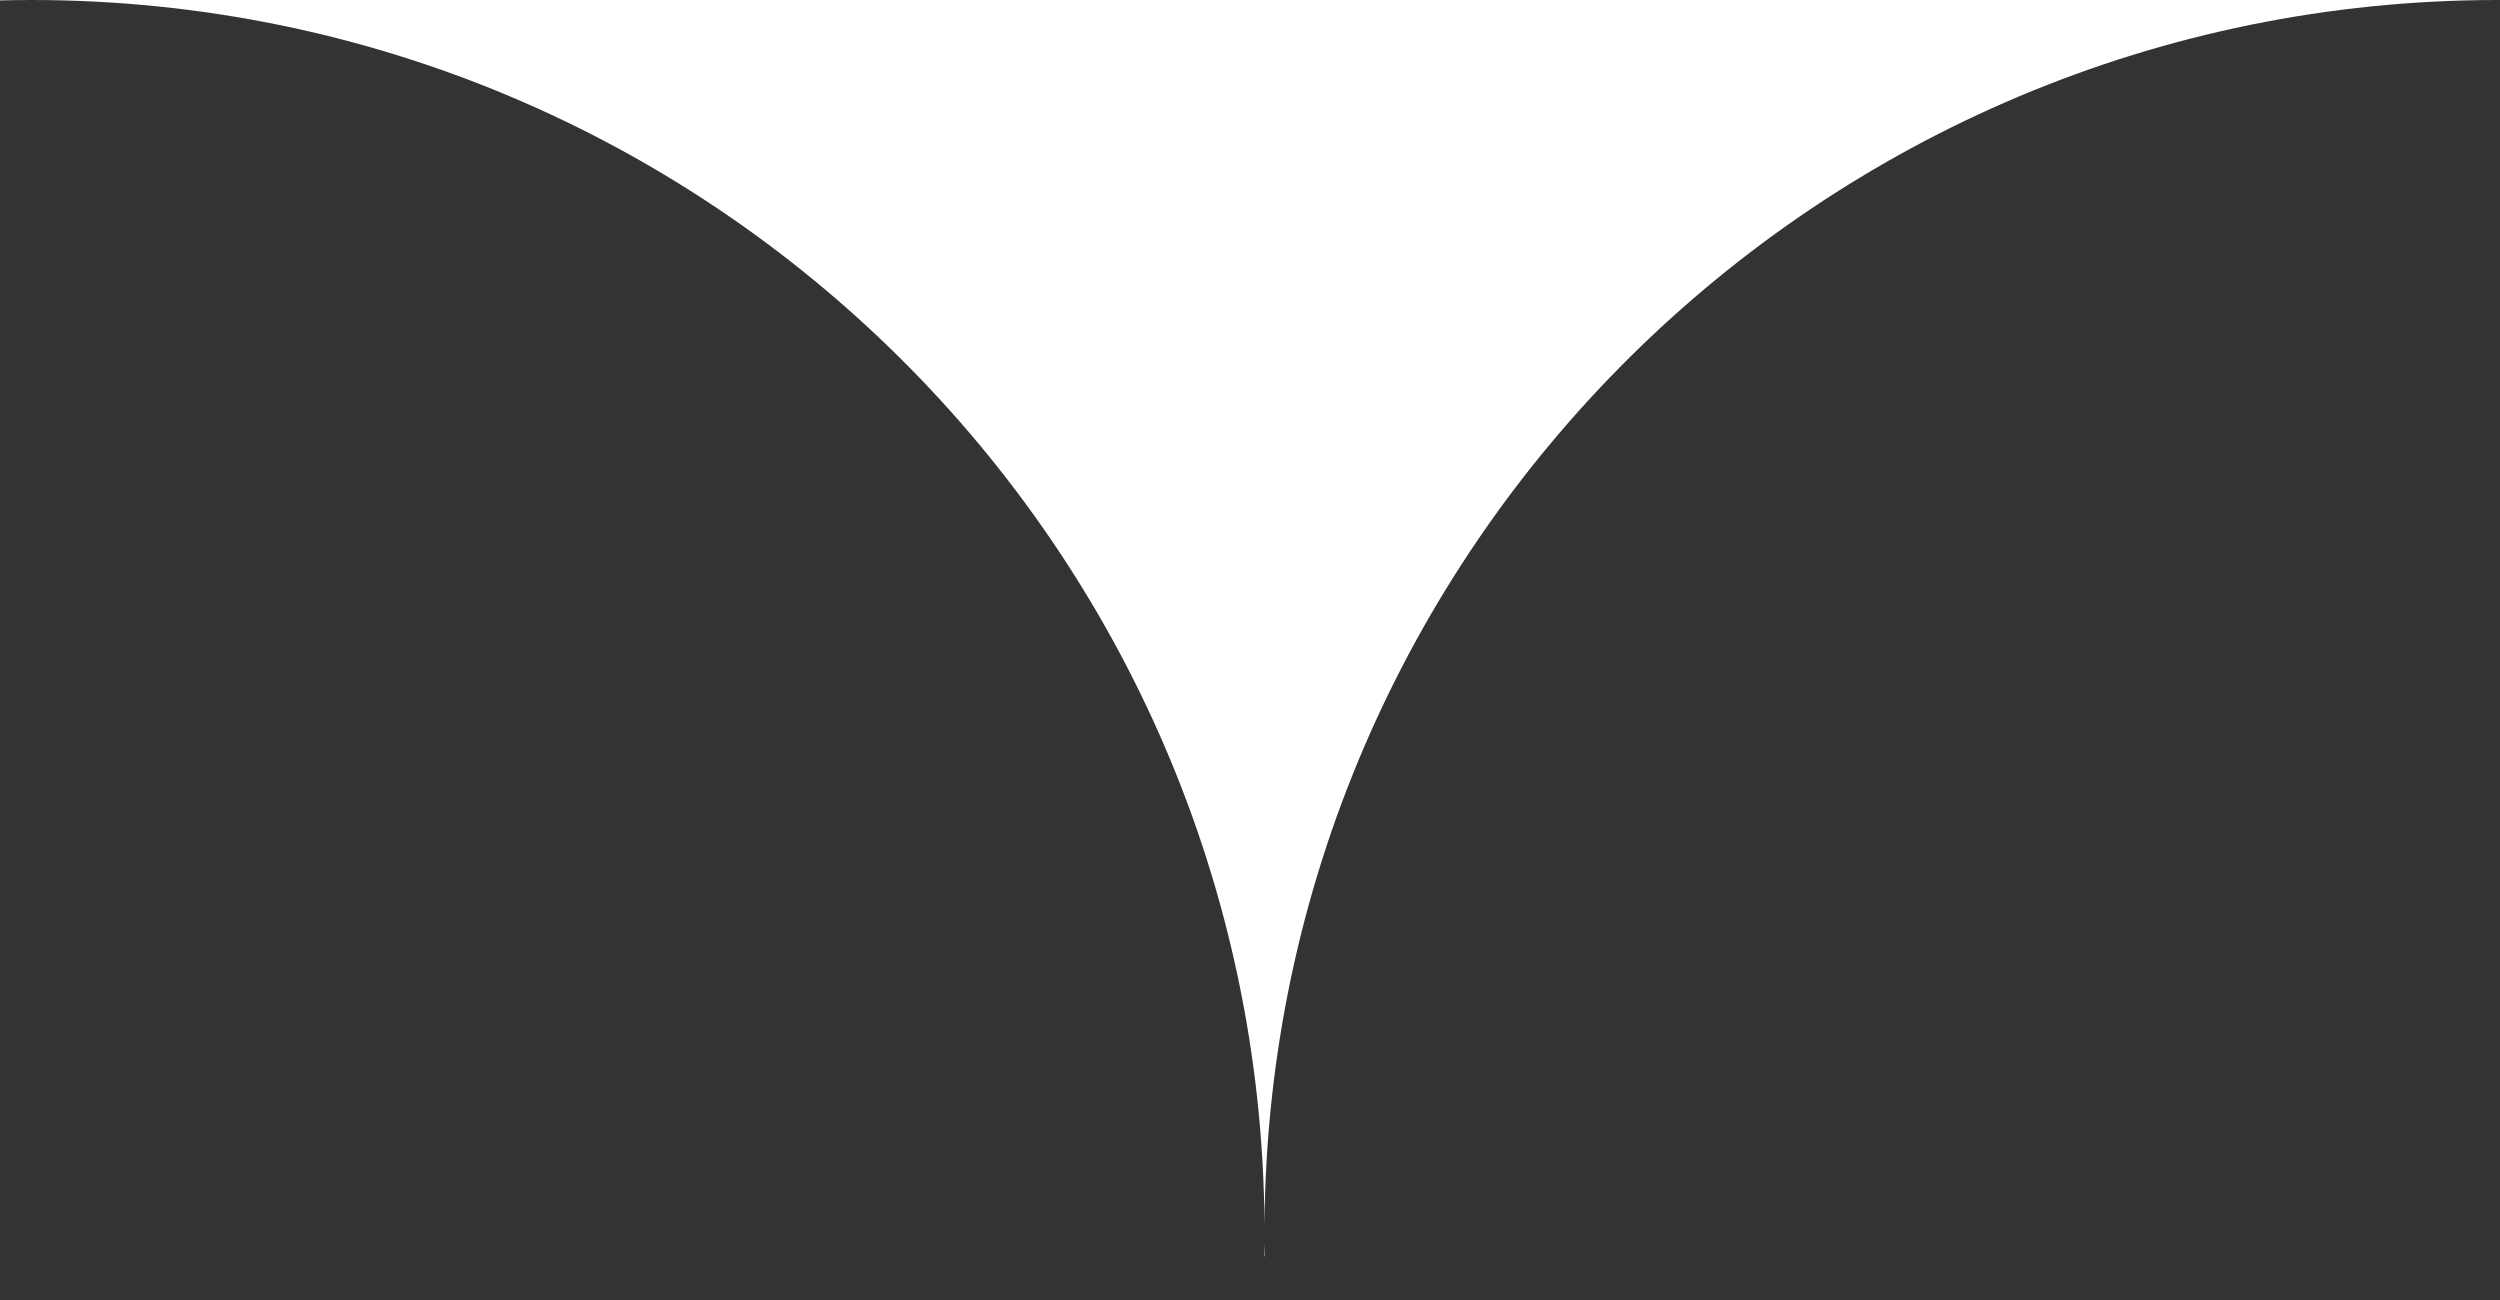<svg width="25" height="13" viewBox="0 0 25 13" fill="none" xmlns="http://www.w3.org/2000/svg">
<rect x="0" y="0" width="25" height="13" fill="#333333" stroke="none"/>
<path fill-rule="evenodd" clip-rule="evenodd" d="M12.645 12.246C12.693 5.475 18.196 0 24.979 0C24.986 0 24.993 0 25 0L25 -4.76837e-06L-0 -2.58277e-06L-0 0.004C0.103 0.002 0.207 0 0.312 0C7.094 0 12.598 5.475 12.645 12.246ZM12.645 12.423C12.645 12.469 12.644 12.516 12.643 12.563L12.647 12.563C12.646 12.516 12.646 12.469 12.645 12.423Z" fill="white"/>
</svg>
